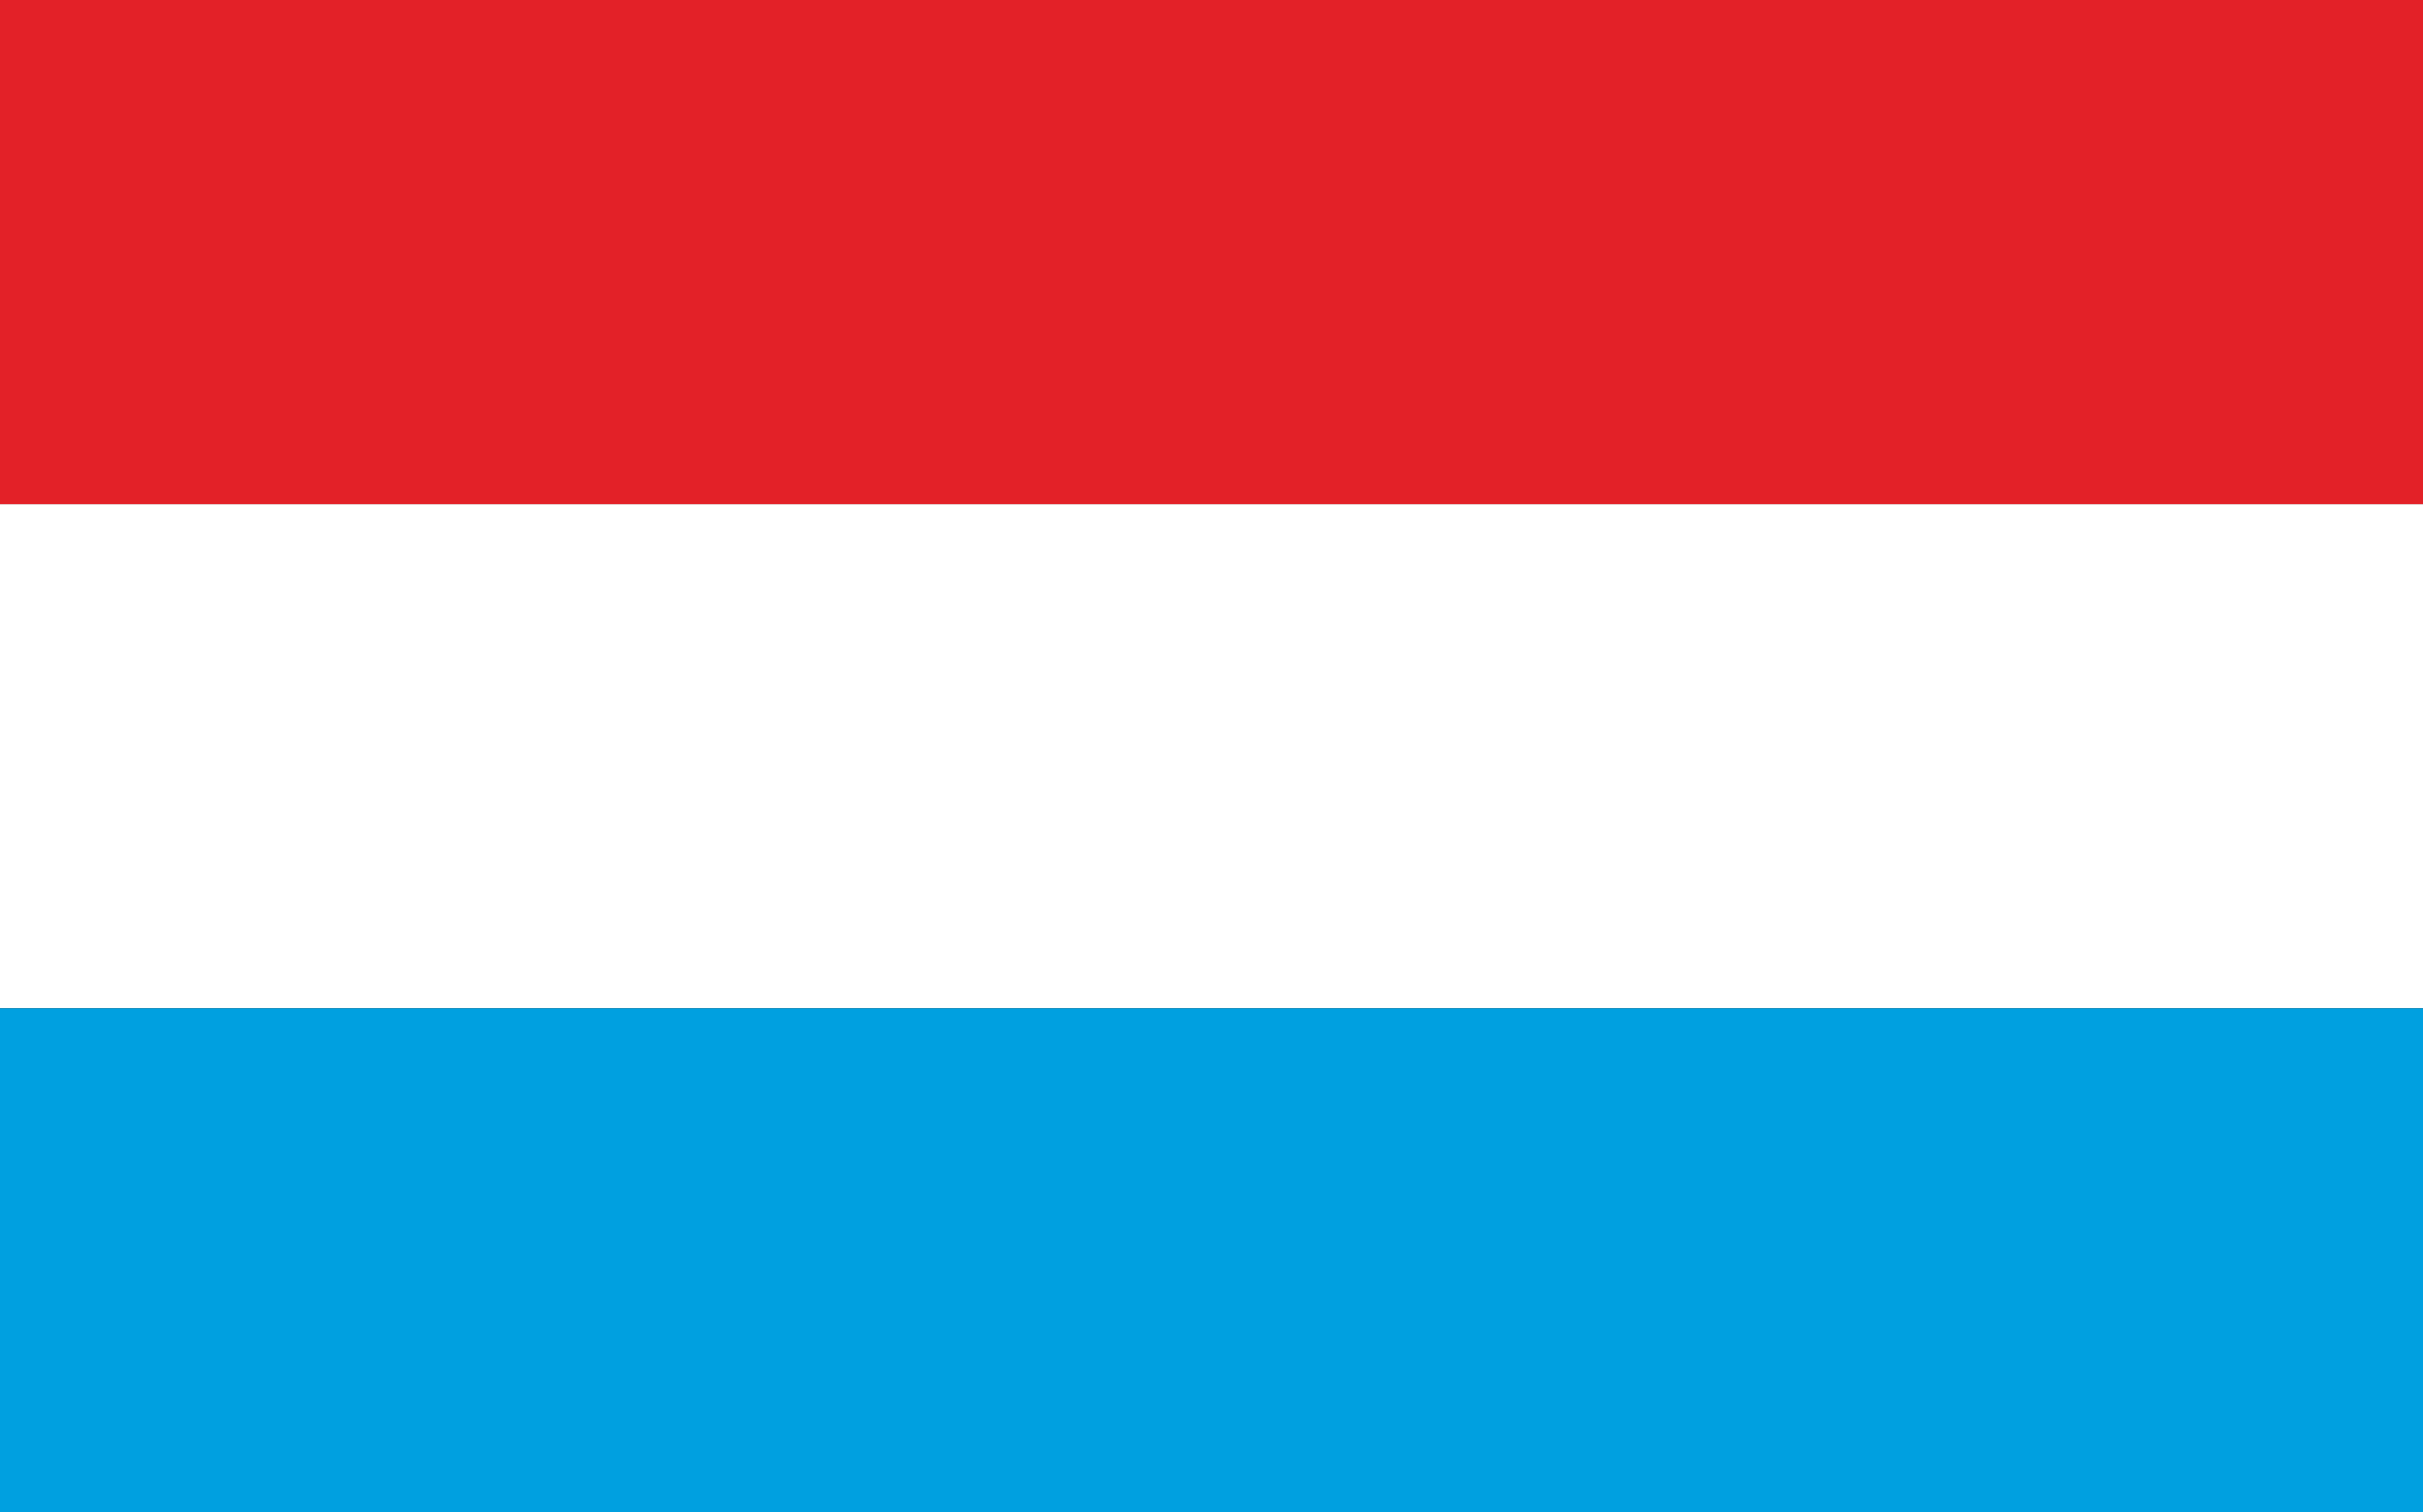 <?xml version="1.0" encoding="UTF-8"?>
<svg id="uuid-1ca488d0-4437-44de-9208-83b9ce1b2d88" data-name="레이어 1" xmlns="http://www.w3.org/2000/svg" viewBox="0 0 149 93">
  <rect x="0" y="0" width="149" height="93" fill="#333333" stroke="none"/>
  <defs>
    <style>
      .uuid-fa3387a8-8acd-407b-8627-88e47516b1a9 {
        fill: #e32128;
      }

      .uuid-fa3387a8-8acd-407b-8627-88e47516b1a9, .uuid-47754f91-86ff-4b43-80d5-5174bd7f7667, .uuid-cdecb94f-9df8-4b6e-a725-1138585e6528 {
        stroke-width: 0px;
      }

      .uuid-47754f91-86ff-4b43-80d5-5174bd7f7667 {
        fill: #00a0e0;
      }

      .uuid-cdecb94f-9df8-4b6e-a725-1138585e6528 {
        fill: #fff;
      }
    </style>
  </defs>
  <rect class="uuid-cdecb94f-9df8-4b6e-a725-1138585e6528" y="31" width="149" height="31"/>
  <rect class="uuid-fa3387a8-8acd-407b-8627-88e47516b1a9" width="149" height="31"/>
  <rect class="uuid-47754f91-86ff-4b43-80d5-5174bd7f7667" y="62" width="149" height="31"/>
</svg>